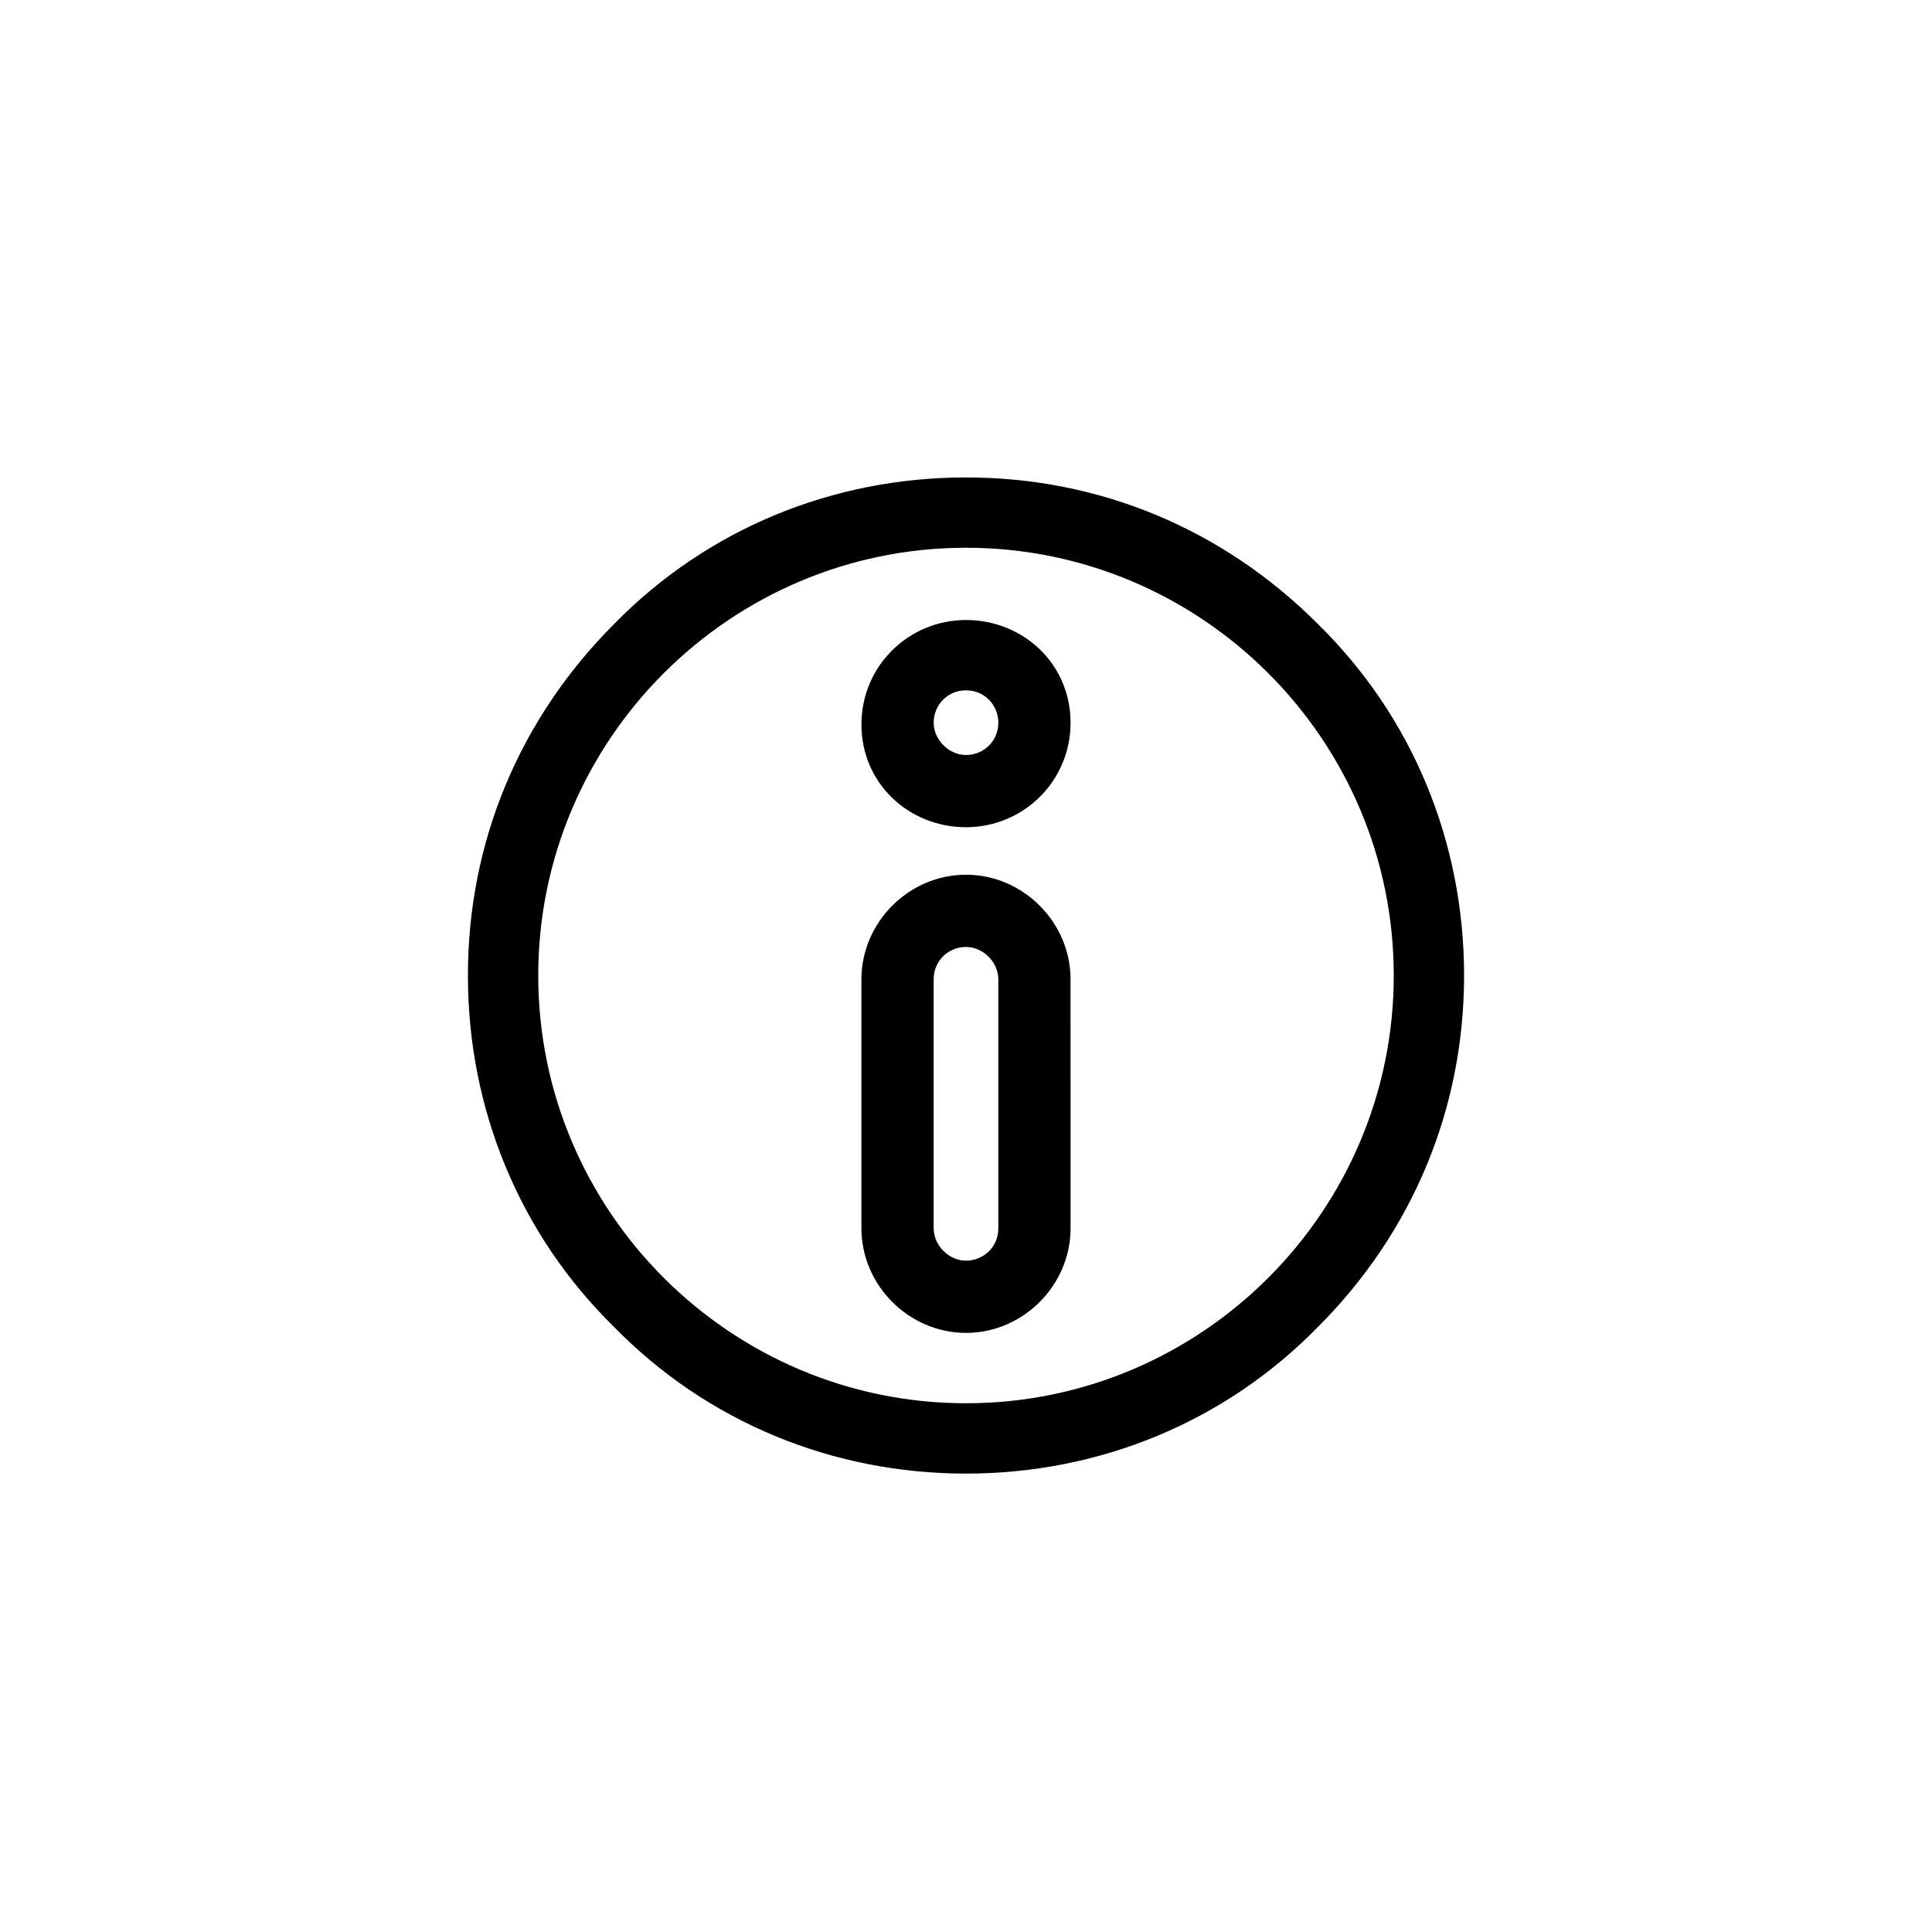 <?xml version="1.0" encoding="UTF-8"?>
<!-- Uploaded to: ICON Repo, www.iconrepo.com, Generator: ICON Repo Mixer Tools -->
<svg fill="#000000" width="800px" height="800px" version="1.1" viewBox="144 144 512 512" xmlns="http://www.w3.org/2000/svg">
 <g>
  <path d="m400 534.52c35.266 0 68.52-13.602 93.203-38.793 25.191-25.191 38.793-57.938 38.793-93.203 0-35.27-13.602-68.52-38.793-93.207-25.191-25.191-57.938-38.793-93.203-38.793-35.27 0-68.52 13.602-93.207 38.793-25.191 25.191-38.793 57.938-38.793 93.203s13.602 68.52 38.793 93.203c24.688 25.195 57.938 38.797 93.207 38.797zm0-245.36c62.473 0 113.36 50.883 113.36 113.36s-50.883 113.36-113.36 113.36-113.36-50.887-113.36-113.36c0-62.469 50.887-113.36 113.36-113.36z"/>
  <path d="m400 497.23c15.113 0 27.711-12.594 27.711-27.711l-0.004-66c0-15.113-12.594-27.711-27.711-27.711-15.113 0-27.711 12.594-27.711 27.711v66c0.004 15.113 12.598 27.711 27.715 27.711zm-8.566-93.711c0-5.039 4.031-8.566 8.566-8.566s8.566 4.031 8.566 8.566v66c0 5.039-4.031 8.566-8.566 8.566s-8.566-4.031-8.566-8.566z"/>
  <path d="m400 363.22c15.113 0 27.711-12.09 27.711-27.711-0.004-15.613-12.598-27.203-27.711-27.203s-27.711 12.09-27.711 27.711c0 15.617 12.594 27.203 27.711 27.203zm0-36.273c5.039 0 8.566 4.031 8.566 8.566 0 5.039-4.031 8.566-8.566 8.566s-8.566-4.031-8.566-8.566c0-4.535 3.527-8.566 8.566-8.566z"/>
 </g>
</svg>